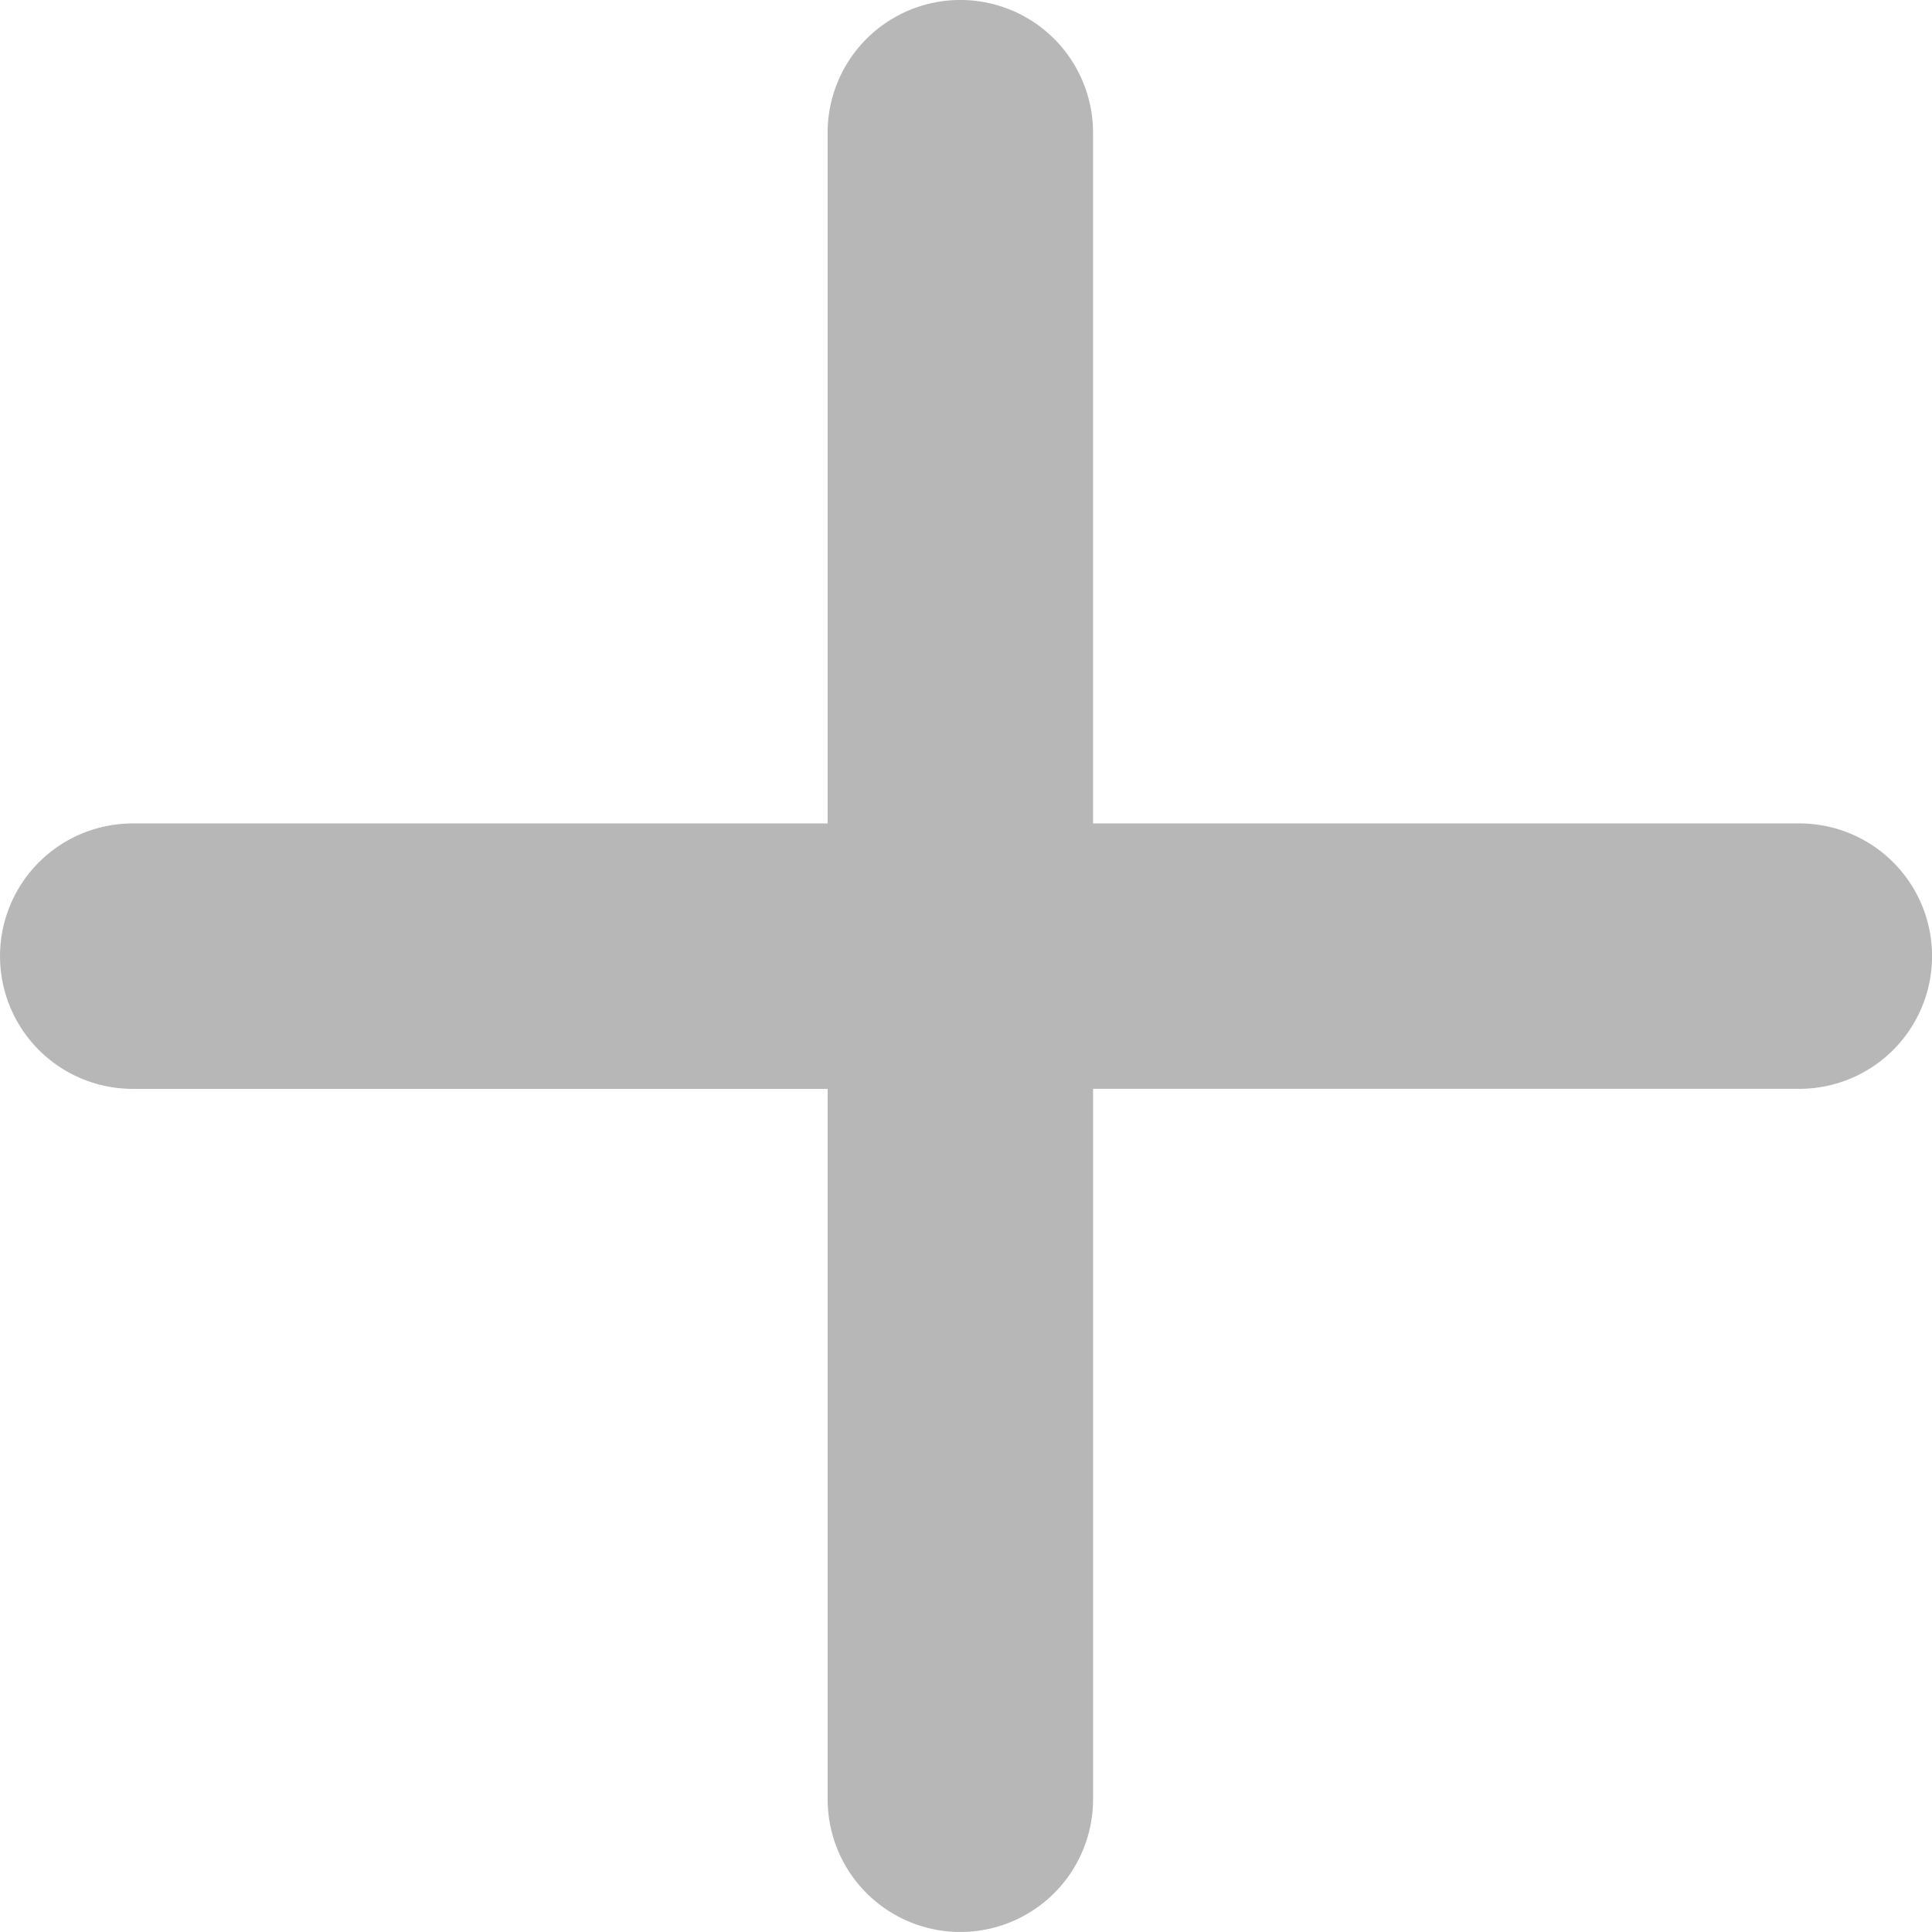 <?xml version="1.0" encoding="UTF-8"?> <svg xmlns="http://www.w3.org/2000/svg" width="53.682" height="53.681" viewBox="0 0 53.682 53.681"><path id="Path_77" data-name="Path 77" d="M300.576,628.94H280.952V609.747a3.687,3.687,0,1,0-7.375,0V628.94H254.269a3.687,3.687,0,1,0,0,7.375h19.309v19.739a3.687,3.687,0,0,0,7.375,0V636.314h19.624a3.687,3.687,0,1,0,0-7.375Z" transform="translate(-250.581 -606.06)" fill="#b7b7b7"></path></svg> 